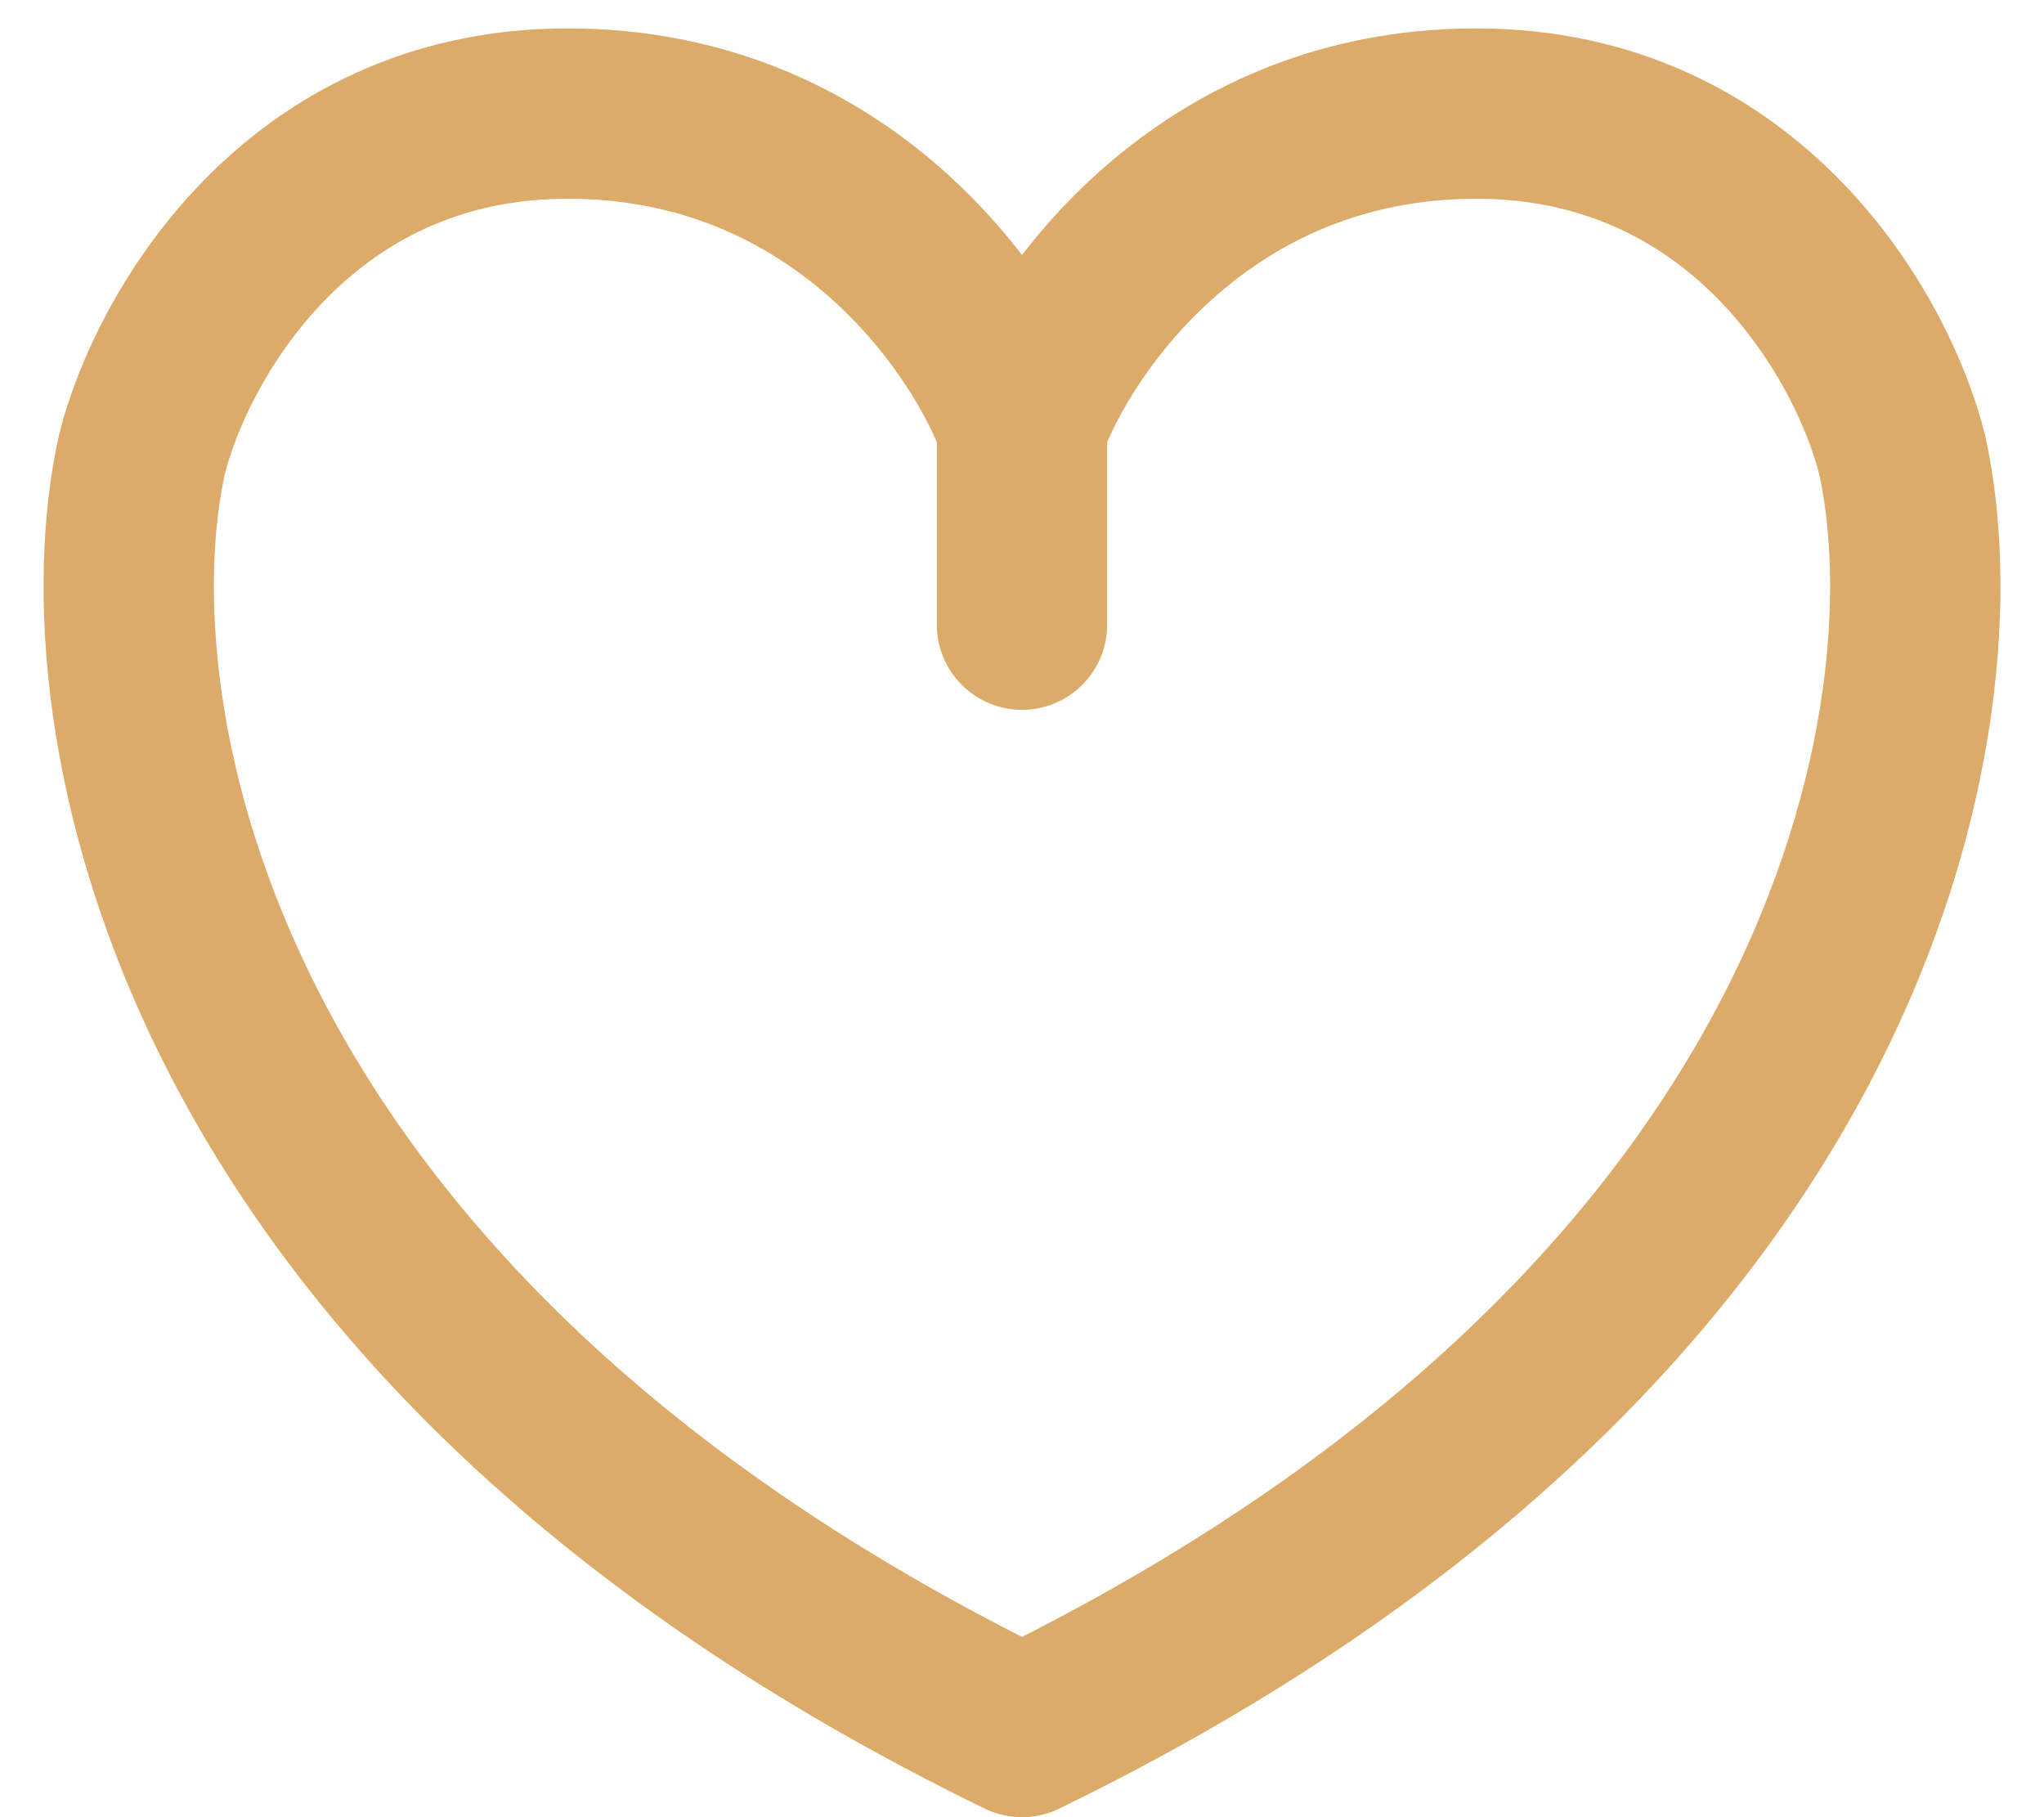 <?xml version="1.0" encoding="UTF-8"?> <svg xmlns="http://www.w3.org/2000/svg" width="36" height="32" viewBox="0 0 36 32" fill="none"><path d="M18 11V7.5M18 7.5C17.333 5.667 14.8 2 10 2C5.2 2 3 6 2.5 8C1.5 12.5 3.2 23.3 18 30.5C32.8 23.3 34.5 12.5 33.5 8C33 6 30.8 2 26 2C21.2 2 18.667 5.667 18 7.5Z" stroke="#DDAB69" stroke-width="3" stroke-linecap="round" stroke-linejoin="round"></path></svg> 